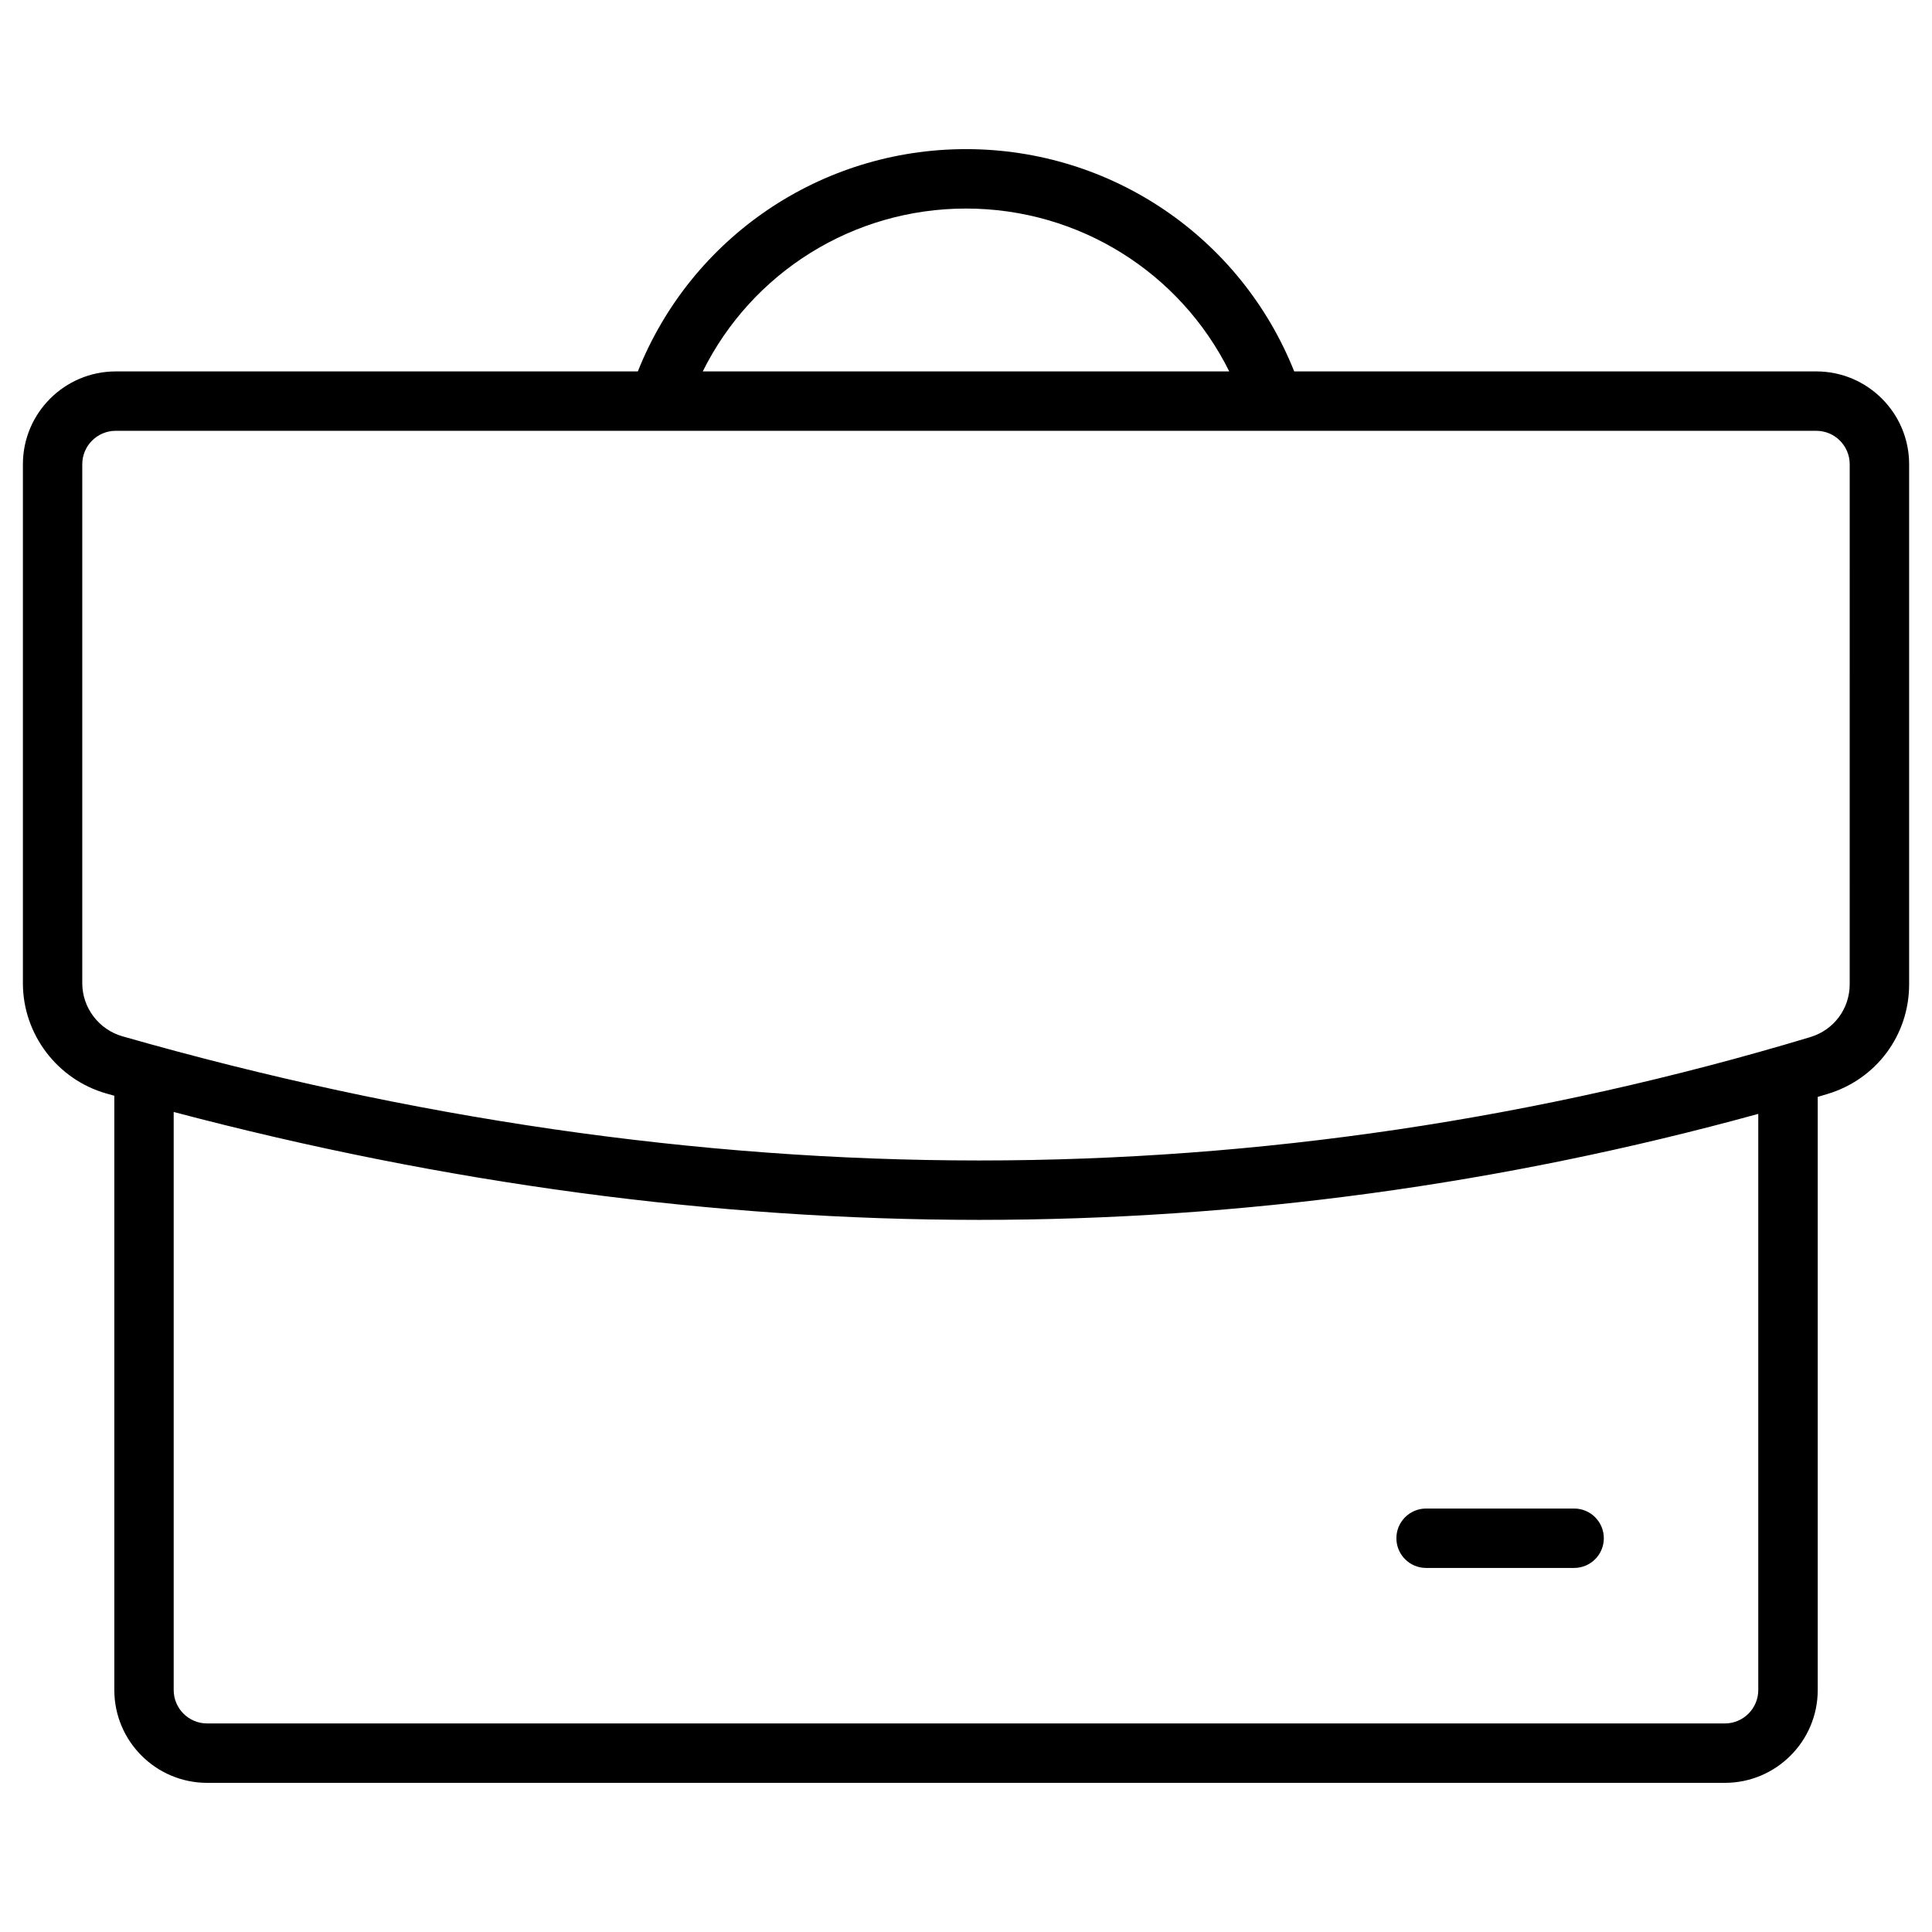<?xml version="1.0" encoding="UTF-8"?>
<!-- Uploaded to: ICON Repo, www.svgrepo.com, Generator: ICON Repo Mixer Tools -->
<svg fill="#000000" width="800px" height="800px" version="1.1" viewBox="144 144 512 512" xmlns="http://www.w3.org/2000/svg">
 <g>
  <path d="m625.34 242.43h-138.36c-14.133-35.461-48.379-58.91-86.973-58.91s-72.844 23.449-86.977 58.91h-138.36c-13.566 0-24.602 11.035-24.602 24.602v137.55c0 13.477 9.078 25.48 22.078 29.195 0.715 0.203 1.434 0.402 2.148 0.605v157.49c0 13.566 11.035 24.602 24.602 24.602h402.22c13.566 0 24.602-11.035 24.602-24.602v-157.19c0.855-0.254 1.715-0.504 2.57-0.762 12.949-3.898 21.652-15.586 21.652-29.074v-137.82c0-13.562-11.035-24.598-24.598-24.598zm-225.34-43.164c29.941 0 56.75 16.957 69.766 43.164h-139.53c13.016-26.211 39.82-43.164 69.766-43.164zm209.96 392.61c0 4.883-3.973 8.855-8.855 8.855h-402.22c-4.883 0-8.855-3.973-8.855-8.855v-153.19c71.723 18.949 143.36 28.566 213.22 28.594h0.301c69.34 0 138.68-9.449 206.41-28.09zm24.227-187.03c0 6.492-4.199 12.117-10.453 14-72.047 21.691-146.12 32.691-220.19 32.691h-0.297c-74.203-0.027-150.51-11.098-226.79-32.902-6.273-1.793-10.656-7.574-10.656-14.059v-137.55c0-4.883 3.973-8.855 8.855-8.855h450.68c4.883 0 8.855 3.973 8.855 8.855z"/>
  <path d="m521.93 559.52h39.23c4.348 0 7.871-3.523 7.871-7.871 0-4.348-3.523-7.871-7.871-7.871h-39.23c-4.348 0-7.871 3.523-7.871 7.871 0 4.344 3.523 7.871 7.871 7.871z"/>
 </g>
</svg>